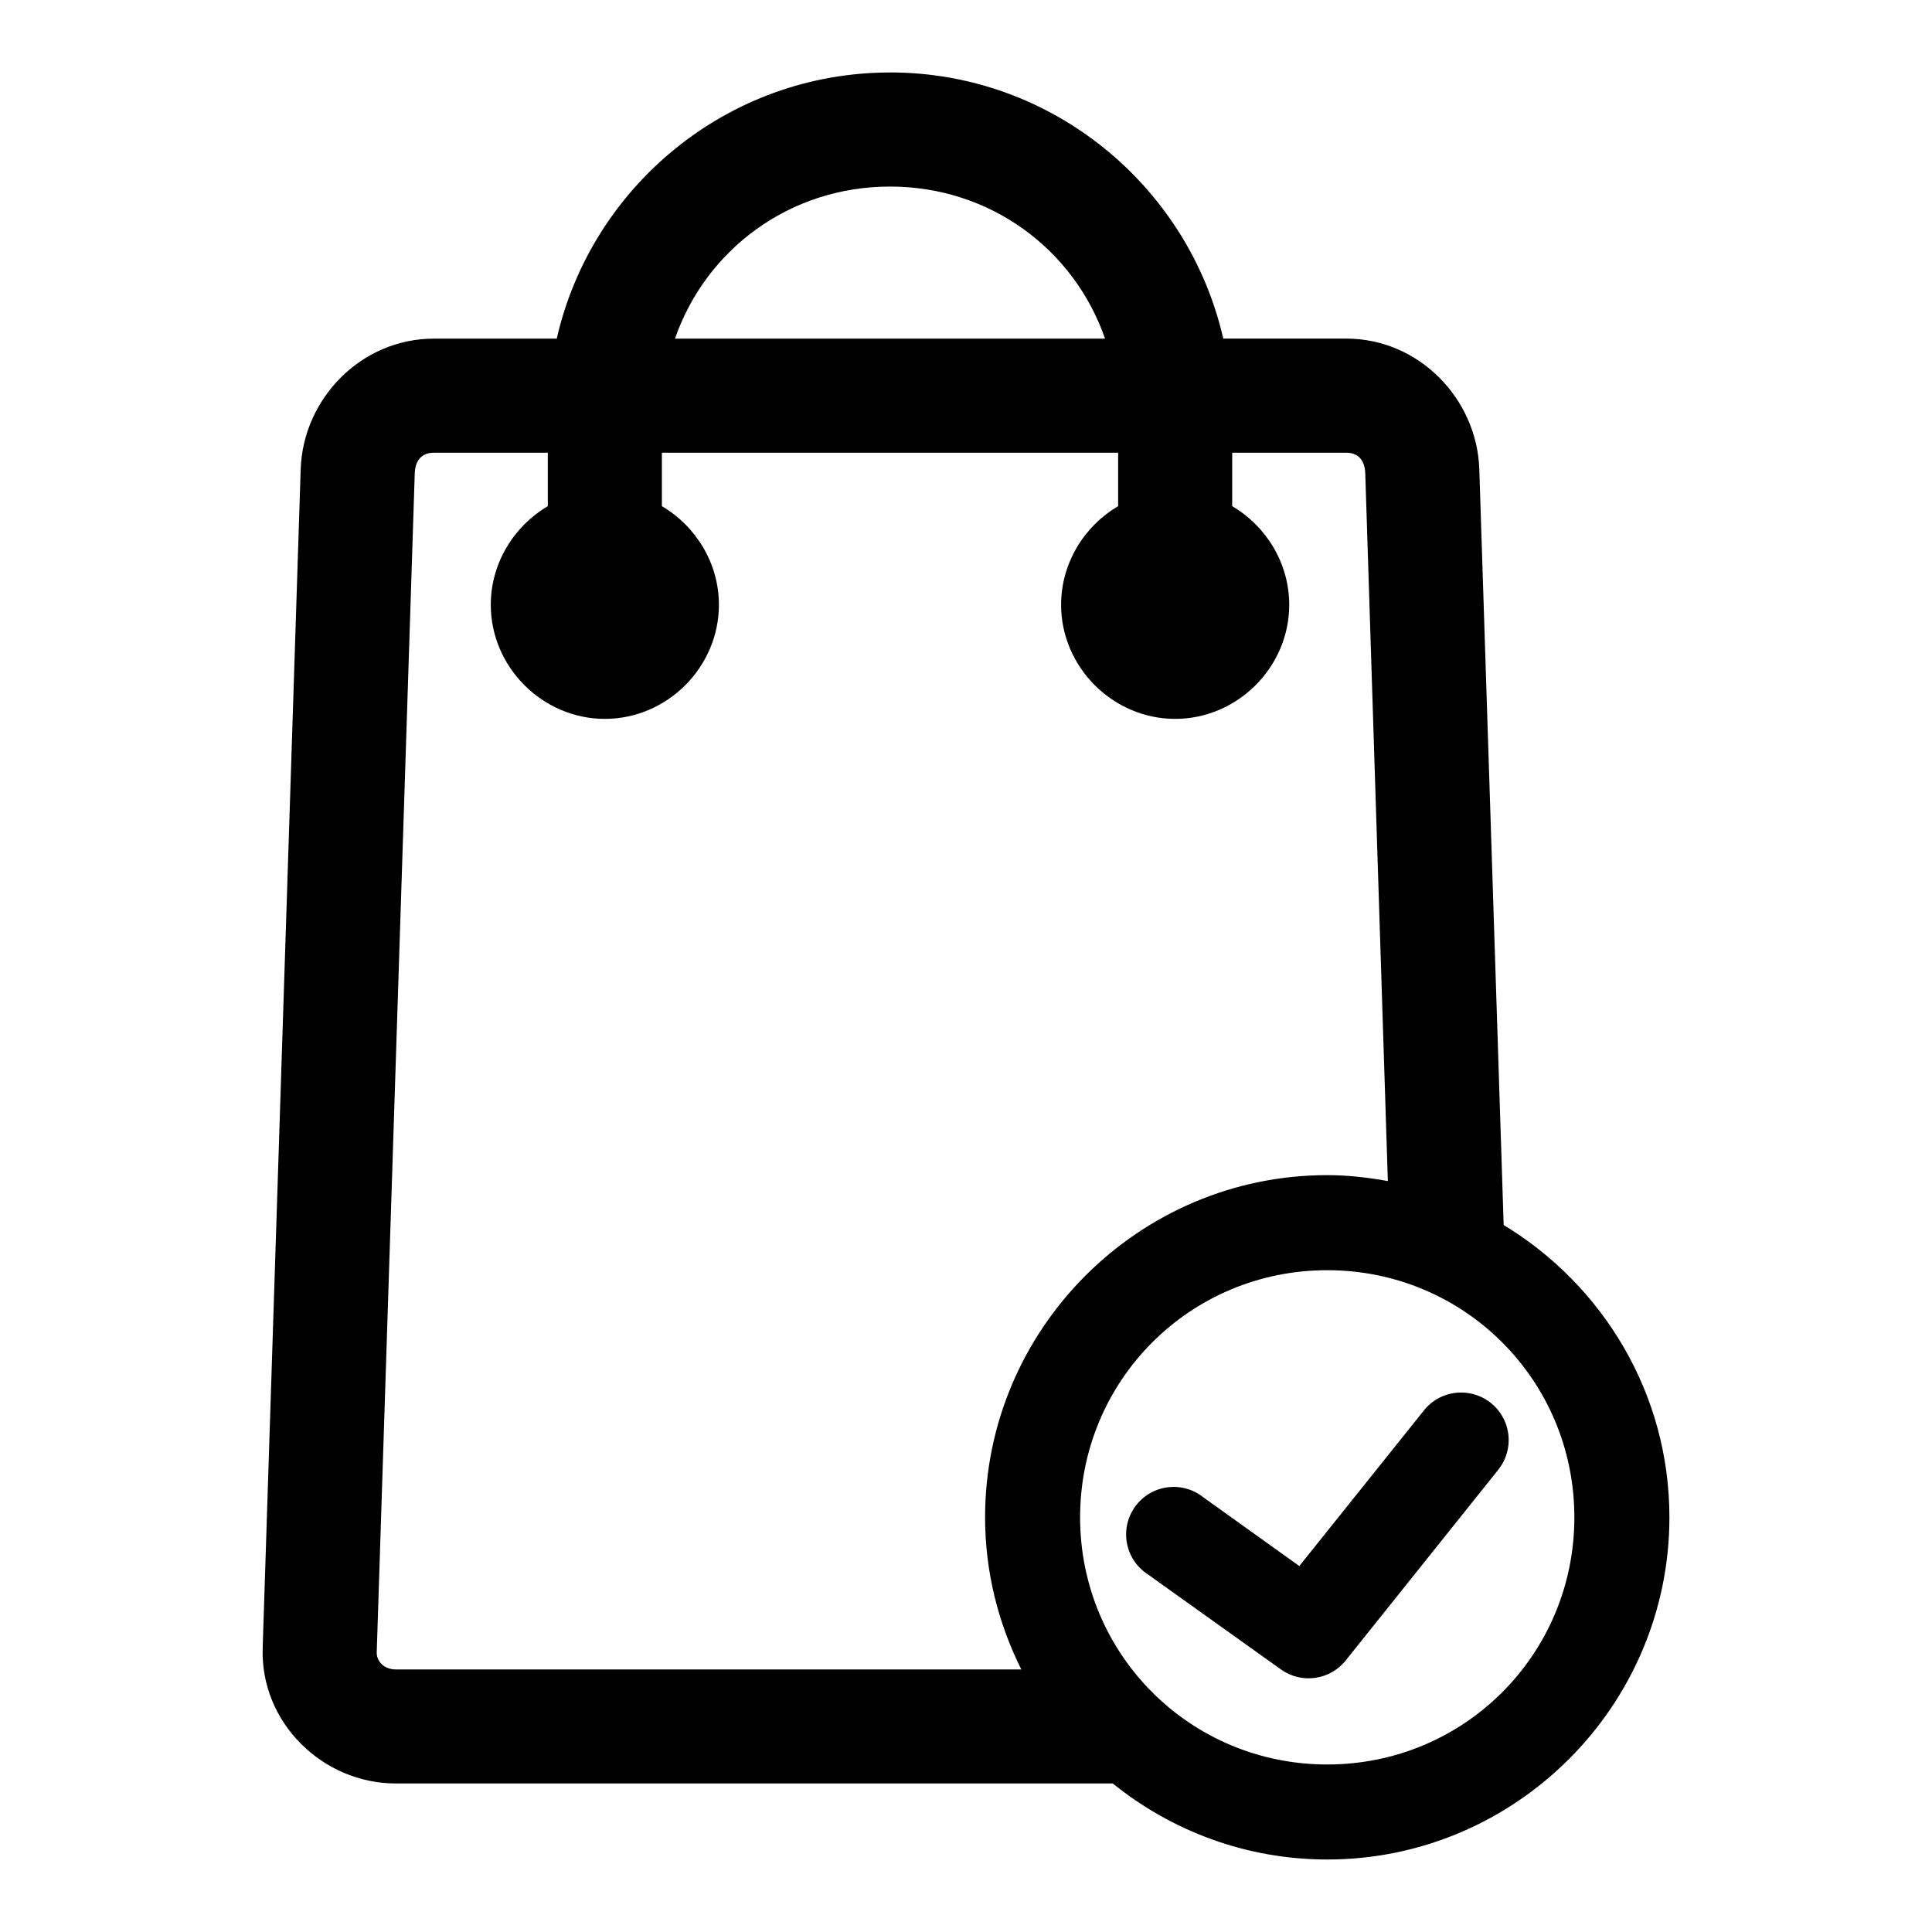 <?xml version="1.0" encoding="UTF-8"?>
<!-- Uploaded to: SVG Repo, www.svgrepo.com, Generator: SVG Repo Mixer Tools -->
<svg fill="#000000" width="800px" height="800px" version="1.1" viewBox="144 144 512 512" xmlns="http://www.w3.org/2000/svg">
 <path d="m379.86 163.21c-43.043 0-79.121 30.219-88.32 70.535h-32.59c-19.277 0-34.664 15.961-35.266 34.637l-10.074 312.36c-0.641 19.848 15.988 35.895 35.266 35.895h190.02c15.566 12.57 35.352 20.152 56.832 20.152 49.934 0 90.684-40.75 90.684-90.688 0-32.832-17.664-61.543-43.926-77.461l-6.453-200.27c-0.602-18.676-15.988-34.637-35.266-34.637h-32.59c-9.199-40.316-45.277-70.535-88.32-70.535zm0 30.23c26.637 0 48.797 16.703 56.992 40.305h-113.98c8.195-23.602 30.355-40.305 56.992-40.305zm-120.91 70.535h30.227v14.168c-8.988 5.277-15.113 15.102-15.113 26.137 0 16.516 13.715 30.23 30.227 30.23 16.512 0 30.227-13.711 30.227-30.23 0-11.035-6.125-20.855-15.113-26.137v-14.168h120.91v14.168c-8.988 5.277-15.113 15.102-15.113 26.137 0 16.516 13.715 30.23 30.227 30.23s30.227-13.711 30.227-30.23c0-11.035-6.125-20.855-15.113-26.137v-14.168h30.227c3.047 0 4.922 1.867 5.039 5.512l5.984 187.51c-5.215-0.938-10.582-1.574-16.059-1.574-49.934 0-90.68 40.75-90.68 90.688 0 14.48 3.519 28.137 9.602 40.305h-165.78c-3.047 0-5.117-2.098-5.039-4.566l10.074-312.36c0.117-3.641 1.992-5.512 5.039-5.512zm236.78 216.64c36.32 0 65.492 29.176 65.492 65.496s-29.172 65.496-65.492 65.496c-36.32 0-65.492-29.172-65.492-65.496 0-36.32 29.172-65.496 65.492-65.496zm34.949 32.434 0.004-0.004c-3.715 0.152-7.172 1.938-9.445 4.879l-32.902 41.094-25.504-18.262v-0.004c-2.703-2.129-6.164-3.062-9.57-2.578-3.41 0.484-6.473 2.34-8.477 5.141s-2.773 6.301-2.129 9.684c0.645 3.383 2.641 6.352 5.535 8.223l35.266 25.191h-0.004c5.441 3.894 12.977 2.859 17.16-2.363l40.305-50.383v0.004c3.176-3.836 3.801-9.18 1.586-13.641-2.211-4.461-6.844-7.195-11.82-6.984z"/>
</svg>